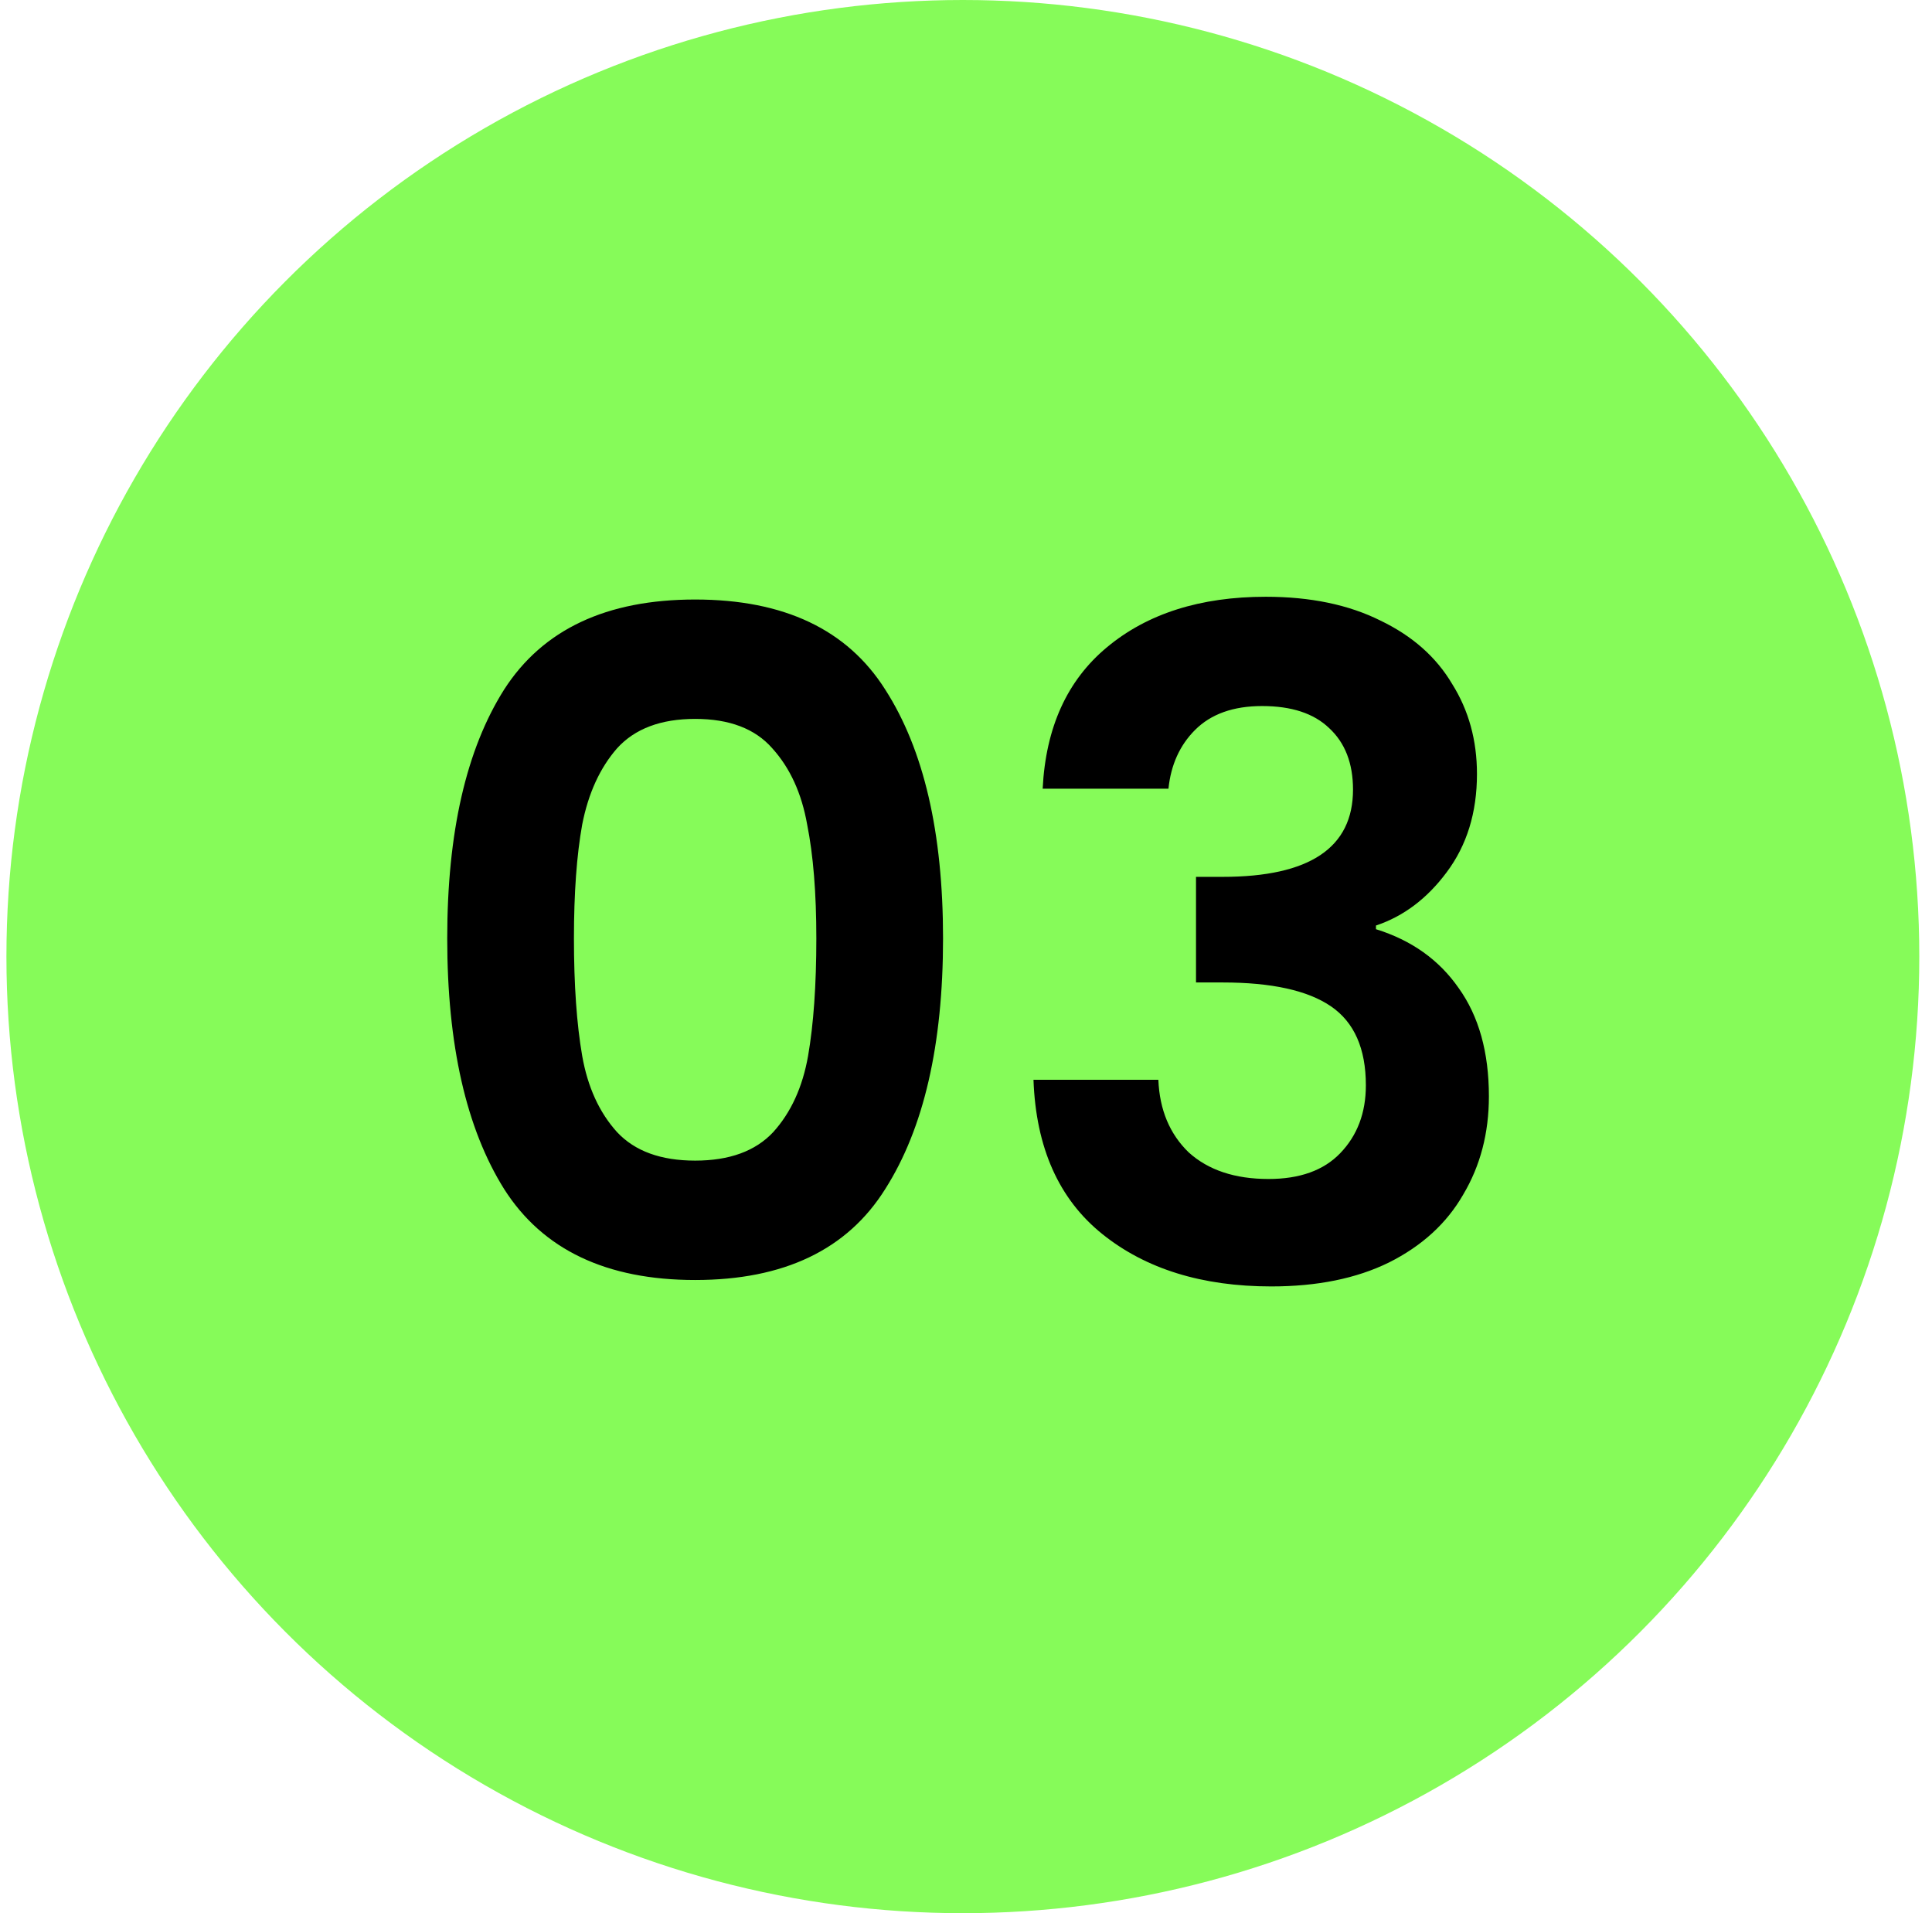 <svg xmlns="http://www.w3.org/2000/svg" width="101" height="100" viewBox="0 0 101 100" fill="none"><circle cx="50.336" cy="50" r="50" fill="#86FB59"></circle><path d="M23.38 49.048C23.38 43.512 24.372 39.176 26.356 36.04C28.372 32.904 31.7 31.336 36.34 31.336C40.98 31.336 44.292 32.904 46.276 36.04C48.292 39.176 49.3 43.512 49.3 49.048C49.3 54.616 48.292 58.984 46.276 62.152C44.292 65.32 40.98 66.904 36.34 66.904C31.7 66.904 28.372 65.32 26.356 62.152C24.372 58.984 23.38 54.616 23.38 49.048ZM42.676 49.048C42.676 46.68 42.516 44.696 42.196 43.096C41.908 41.464 41.3 40.136 40.372 39.112C39.476 38.088 38.132 37.576 36.34 37.576C34.548 37.576 33.188 38.088 32.26 39.112C31.364 40.136 30.756 41.464 30.436 43.096C30.148 44.696 30.004 46.68 30.004 49.048C30.004 51.48 30.148 53.528 30.436 55.192C30.724 56.824 31.332 58.152 32.26 59.176C33.188 60.168 34.548 60.664 36.34 60.664C38.132 60.664 39.492 60.168 40.42 59.176C41.348 58.152 41.956 56.824 42.244 55.192C42.532 53.528 42.676 51.48 42.676 49.048ZM54.508 41.224C54.668 38.024 55.788 35.56 57.868 33.832C59.98 32.072 62.748 31.192 66.172 31.192C68.508 31.192 70.508 31.608 72.172 32.44C73.836 33.24 75.084 34.344 75.916 35.752C76.78 37.128 77.212 38.696 77.212 40.456C77.212 42.472 76.684 44.184 75.628 45.592C74.604 46.968 73.372 47.896 71.932 48.376V48.568C73.788 49.144 75.228 50.168 76.252 51.64C77.308 53.112 77.836 55 77.836 57.304C77.836 59.224 77.388 60.936 76.492 62.44C75.628 63.944 74.332 65.128 72.604 65.992C70.908 66.824 68.86 67.24 66.46 67.24C62.844 67.24 59.9 66.328 57.628 64.504C55.356 62.68 54.156 59.992 54.028 56.44H60.556C60.62 58.008 61.148 59.272 62.14 60.232C63.164 61.16 64.556 61.624 66.316 61.624C67.948 61.624 69.196 61.176 70.06 60.28C70.956 59.352 71.404 58.168 71.404 56.728C71.404 54.808 70.796 53.432 69.58 52.6C68.364 51.768 66.476 51.352 63.916 51.352H62.524V45.832H63.916C68.46 45.832 70.732 44.312 70.732 41.272C70.732 39.896 70.316 38.824 69.484 38.056C68.684 37.288 67.516 36.904 65.98 36.904C64.476 36.904 63.308 37.32 62.476 38.152C61.676 38.952 61.212 39.976 61.084 41.224H54.508Z" fill="black"></path></svg>